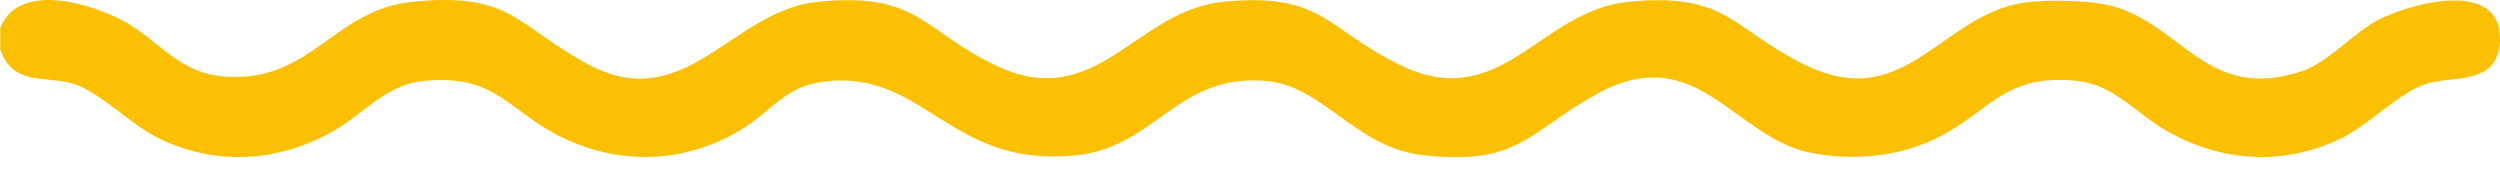 <svg width="160" height="11" viewBox="0 0 160 11" fill="none" xmlns="http://www.w3.org/2000/svg">
<path d="M0 1.825C1.136 -1.151 5.654 0.153 7.825 1.302C10.118 2.517 11.37 4.609 14.207 4.881C19.862 5.426 21.27 0.631 26.394 0.116C32.654 -0.51 32.892 1.486 37.485 4.034C43.826 7.562 46.786 0.668 52.332 0.116C58.714 -0.525 58.986 1.876 63.634 4.145C70.166 7.326 72.629 0.683 78.27 0.116C84.625 -0.525 84.904 1.869 89.572 4.145C96.09 7.326 98.519 0.683 104.208 0.116C110.563 -0.525 110.842 1.869 115.509 4.145C122.082 7.348 124.246 0.735 129.846 0.131C131.186 -0.017 133.377 0.02 134.704 0.278C139.556 1.235 141.087 6.656 147.36 4.542C148.966 4.005 150.613 2.119 152.171 1.294C154.267 0.19 160.18 -1.416 159.996 2.635C159.86 5.492 157.029 4.822 155.301 5.36C153.573 5.897 151.606 8.004 149.796 8.873C146.156 10.618 142.243 10.383 138.739 8.416C136.78 7.319 135.317 5.433 132.983 5.183C128.118 4.66 127.356 7.282 123.647 8.983C121.293 10.066 118.449 10.28 115.924 9.786C110.923 8.799 108.576 2.473 102.173 6.03C97.675 8.534 97.213 10.596 91.103 9.934C86.809 9.47 84.686 5.529 81.114 5.19C75.357 4.638 74.051 9.374 68.914 9.934C60.871 10.81 59.265 4.586 52.965 5.19C50.236 5.456 49.467 7.076 47.412 8.313C43.888 10.427 39.839 10.596 36.151 8.88C32.49 7.172 31.844 4.675 27.027 5.19C24.693 5.441 23.223 7.334 21.27 8.424C17.759 10.39 13.854 10.618 10.213 8.88C8.403 8.011 6.416 5.897 4.709 5.367C2.899 4.807 0.878 5.544 0.014 3.18V1.825H0Z" fill="#FBC001"/>
</svg>
